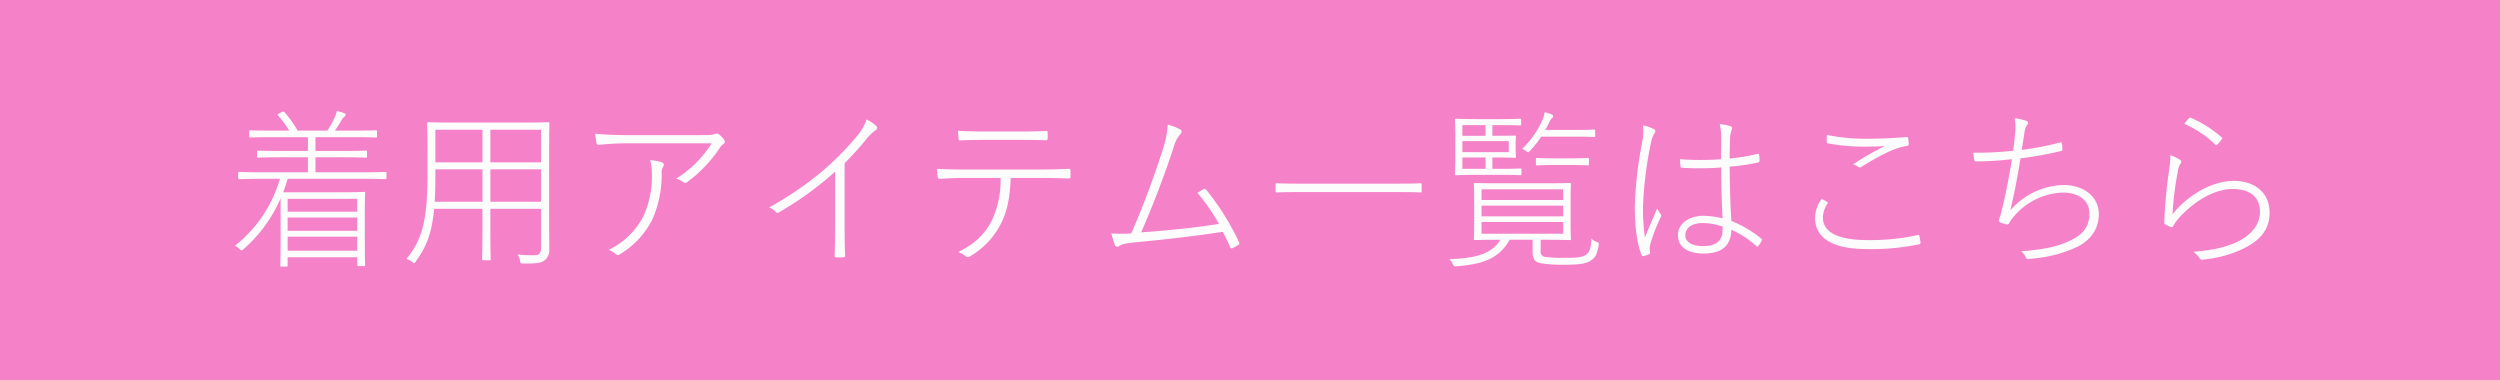 <svg id="intro-movie-listbtn.svg" xmlns="http://www.w3.org/2000/svg" width="552" height="84" viewBox="0 0 552 84">
  <defs>
    <style>
      .cls-1 {
        fill: #f581c8;
      }

      .cls-2 {
        fill: #fcfcfc;
        fill-rule: evenodd;
      }
    </style>
  </defs>
  <rect id="_" data-name="■" class="cls-1" width="552" height="84"/>
  <path id="着用アイテム一覧はこちら" class="cls-2" d="M1037.99,2558.04h-10.05c-3.68,0-4.9-.08-5.09-0.08-0.22,0-.26.04-0.26,0.27v1.06c0,0.23.04,0.27,0.26,0.27,0.19,0,1.41-.08,5.09-0.08h3.87a29.161,29.161,0,0,1-9.94,14.79,3.271,3.271,0,0,1,.98.68c0.46,0.46.5,0.42,0.95,0.04a31.3,31.3,0,0,0,8.16-11.21v7.37c0,6.12-.08,7.3-0.08,7.49s0.04,0.23.27,0.23h1.1c0.22,0,.26-0.04.26-0.23v-1.83h15.37v1.71c0,0.19.03,0.23,0.26,0.23h1.22c0.22,0,.26-0.04.26-0.23s-0.07-1.14-.07-7.29v-3.73c0-3.68.07-4.67,0.07-4.86,0-.23-0.04-0.27-0.26-0.27s-1.71.08-5.24,0.08h-12.59c0.38-.99.68-1.94,0.98-2.97h16.47c3.68,0,4.89.08,5.08,0.08,0.23,0,.27-0.04.27-0.27v-1.06c0-.23-0.04-0.27-0.27-0.27-0.19,0-1.4.08-5.08,0.08h-10.32v-3.31h5.73c3.9,0,5.19.08,5.38,0.08,0.23,0,.27-0.04.27-0.27v-1.02c0-.23-0.04-0.27-0.27-0.27-0.19,0-1.48.08-5.38,0.08h-5.73v-3.04h8c3.87,0,5.12.07,5.31,0.07,0.23,0,.27-0.04.27-0.26v-1.07c0-.23-0.04-0.26-0.27-0.26-0.19,0-1.44.07-5.31,0.07h-3.72a23.84,23.84,0,0,0,1.45-2.28,2.959,2.959,0,0,1,.64-0.8,0.542,0.542,0,0,0,.3-0.41,0.423,0.423,0,0,0-.37-0.38,9.615,9.615,0,0,0-1.6-.46,6.429,6.429,0,0,1-.49,1.48,20.5,20.5,0,0,1-1.59,2.85h-6.57a25.034,25.034,0,0,0-2.92-4.1c-0.15-.15-0.23-0.15-0.57,0l-0.57.3c-0.45.23-.41,0.31-0.22,0.5a19.387,19.387,0,0,1,2.42,3.3h-3.22c-3.87,0-5.16-.07-5.35-0.07-0.23,0-.26.03-0.26,0.26v1.07c0,0.22.03,0.26,0.26,0.26,0.19,0,1.48-.07,5.35-0.07h7.36v3.04h-5.62c-3.86,0-5.15-.08-5.38-0.08-0.19,0-.23.04-0.23,0.27v1.02c0,0.23.04,0.27,0.23,0.27,0.23,0,1.52-.08,5.38-0.08h5.62v3.31Zm-4.48,14.21h15.37v3.12h-15.37v-3.12Zm0-1.29v-2.93h15.37v2.93h-15.37Zm0-4.22v-2.85h15.37v2.85h-15.37Zm55.95-.64v8.62c0,1.1-.41,1.64-1.36,1.64a33.589,33.589,0,0,1-3.83-.16,3.1,3.1,0,0,1,.56,1.37c0.12,0.61.12,0.61,0.76,0.61,3.04,0.04,3.91-.15,4.63-0.68a2.8,2.8,0,0,0,1.06-2.44c0-1.63-.03-3.3-0.03-5.05V2553.1c0-3.95.07-5.66,0.07-5.85,0-.23-0.04-0.27-0.26-0.27s-1.6.08-5.5,0.08H1070c-3.87,0-5.23-.08-5.42-0.08-0.23,0-.27.04-0.27,0.27,0,0.19.08,1.9,0.08,5.85v5.55c0,10.87-1.48,14.59-4.63,18.5a4.446,4.446,0,0,1,1.21.65c0.5,0.42.5,0.42,0.84-.07,2.2-3.08,3.49-5.82,4.06-11.63h10.66v4.56c0,4.48-.08,6.3-0.08,6.53s0.04,0.27.27,0.27h1.36c0.23,0,.27-0.04.27-0.27s-0.08-2.05-.08-6.53v-4.56h11.19Zm0-10.26h-11.19v-7.19h11.19v7.19Zm0,1.55v7.15h-11.19v-7.15h11.19Zm-23.48,7.15c0.12-1.71.15-3.65,0.15-5.89v-1.26h10.4v7.15h-10.55Zm0.15-8.7v-7.19h10.4v7.19h-10.4Zm61-4.19a24.466,24.466,0,0,1-7.85,7.8,3.967,3.967,0,0,1,1.59.79,0.632,0.632,0,0,0,.76.04,29.691,29.691,0,0,0,7.28-7.6,2.891,2.891,0,0,1,.8-0.87,0.621,0.621,0,0,0,.19-0.95,6.393,6.393,0,0,0-1.14-1.18,0.739,0.739,0,0,0-.46-0.19,1.479,1.479,0,0,0-.53.11c-0.34.15-.72,0.23-2.92,0.23H1108.2c-2.73,0-4.55-.11-6.79-0.3,0.07,0.68.23,1.59,0.3,2.05,0.04,0.3.23,0.42,0.65,0.38,1.67-.15,3.45-0.31,6.03-0.31h18.74Zm-22.76,23.53a4.19,4.19,0,0,1,1.59.95,0.68,0.68,0,0,0,.87.04,19.054,19.054,0,0,0,7.14-7.57,23.847,23.847,0,0,0,2.12-10.37,2.485,2.485,0,0,1,.34-1.44,0.584,0.584,0,0,0-.3-0.95,12.174,12.174,0,0,0-2.58-.5,10.153,10.153,0,0,1,.38,2.93,21.088,21.088,0,0,1-1.86,9.46A16.875,16.875,0,0,1,1104.37,2575.18Zm52.12-19.15a64.078,64.078,0,0,0,4.81-5.33,10.817,10.817,0,0,1,2.05-1.97,0.537,0.537,0,0,0,.12-0.91,8.6,8.6,0,0,0-2.13-1.45,10.674,10.674,0,0,1-2.16,3.73,63,63,0,0,1-7.55,7.64,72.99,72.99,0,0,1-11.8,8.05,4.049,4.049,0,0,1,1.44.99,0.489,0.489,0,0,0,.69.11,71.549,71.549,0,0,0,12.44-9v12.16c0,2.05-.04,4.25-0.11,6.38,0,0.27.03,0.38,0.3,0.38a11.633,11.633,0,0,0,1.67,0c0.26,0,.34-0.11.34-0.38-0.08-2.2-.11-4.37-0.11-6.5v-13.9Zm42.78,3.26c2.36,0,4.37.04,6.64,0.12,0.34,0,.46-0.08.46-0.38v-1.22c0-.45-0.08-0.53-0.42-0.53-2.39.11-4.21,0.15-6.71,0.15h-16.2c-2.13,0-3.91-.04-6.15-0.15,0.04,0.46.08,1.22,0.15,1.71,0.08,0.42.12,0.49,0.57,0.49,1.75-.11,3.53-0.19,5.43-0.19h7.89a20.886,20.886,0,0,1-1.97,9.47c-1.6,3.04-3.61,4.97-7.4,6.91a5.381,5.381,0,0,1,1.78.99,0.777,0.777,0,0,0,.91-0.11,17.316,17.316,0,0,0,6.68-7.03c1.55-2.89,2.08-6.27,2.24-10.23h6.1Zm-4.43-8.4c1.89,0,3.98,0,6.03.08,0.38,0,.45-0.08.45-0.49v-1.11c0-.38-0.07-0.49-0.42-0.45-2.04.11-4.13,0.11-6.06,0.11h-7.59c-1.71,0-3.64-.04-5.73-0.15,0.04,0.49.08,1.22,0.11,1.71,0.04,0.34.12,0.46,0.46,0.42,1.74-.12,3.53-0.12,5.16-0.12h7.59Zm33-3.38a21.024,21.024,0,0,1-.92,4.94,196.762,196.762,0,0,1-7.13,19.08,28.9,28.9,0,0,1-4.4,0,23.468,23.468,0,0,0,.8,2.62,0.62,0.62,0,0,0,.99.12c0.41-.27,1.02-0.54,3.86-0.8,6.91-.65,12.98-1.37,18.93-2.28a27.29,27.29,0,0,1,1.6,3.3c0.15,0.35.34,0.42,0.57,0.31,0.38-.19.87-0.46,1.29-0.72a0.415,0.415,0,0,0,.15-0.61,56.034,56.034,0,0,0-7.21-11.52,0.431,0.431,0,0,0-.68-0.15c-0.42.23-.87,0.53-1.29,0.8a41.763,41.763,0,0,1,4.74,6.84c-5.27.84-11.49,1.48-17.18,1.86,2.73-6.12,5.57-13.79,7.24-18.96a6.815,6.815,0,0,1,1.4-2.7c0.38-.42.38-0.8,0.08-0.99A10.544,10.544,0,0,0,1227.84,2547.51Zm50.71,14.9c3.68,0,4.89.08,5.08,0.08,0.23,0,.27-0.04.27-0.27v-1.48c0-.23-0.04-0.27-0.27-0.27-0.19,0-1.4.08-5.08,0.08H1257c-3.68,0-4.89-.08-5.08-0.08-0.23,0-.27.04-0.27,0.27v1.48c0,0.23.04,0.27,0.27,0.27,0.19,0,1.4-.08,5.08-0.08h21.55Zm20.97-7.64h0.99c2.81,0,3.76.08,3.95,0.08,0.22,0,.26-0.04.26-0.27,0-.19-0.07-0.57-0.07-1.79v-0.87c0-1.14.07-1.52,0.07-1.71,0-.23-0.04-0.27-0.26-0.27-0.19,0-1.14.04-3.95,0.04h-0.99v-2.35h1.79c3.18,0,4.09.07,4.28,0.07,0.23,0,.27-0.04.27-0.26v-0.95c0-.23-0.04-0.27-0.27-0.27-0.19,0-1.1.08-4.28,0.08h-5.28c-3.14,0-4.32-.08-4.51-0.08-0.23,0-.27.04-0.27,0.27,0,0.19.08,1.17,0.08,3.64v4.6c0,2.47-.08,3.46-0.08,3.69s0.04,0.27.27,0.27c0.19,0,1.37-.08,4.51-0.08h5.66c2.92,0,3.79.08,3.98,0.08,0.23,0,.27-0.04.27-0.27v-0.95c0-.23-0.04-0.27-0.27-0.27-0.19,0-1.06.08-3.98,0.08h-2.17v-2.51Zm-1.51,0v2.51h-5.12v-2.51h5.12Zm0-4.79h-5.12v-2.35h5.12v2.35Zm-5.12,1.18h10.24v2.43h-10.24v-2.43Zm18.28-2.47a15.329,15.329,0,0,0,.8-1.48,4.032,4.032,0,0,1,.64-1.07,0.776,0.776,0,0,0,.34-0.49,0.515,0.515,0,0,0-.34-0.38,9.194,9.194,0,0,0-1.55-.49,7.458,7.458,0,0,1-.61,1.97,19.936,19.936,0,0,1-4.36,6.12,2.119,2.119,0,0,1,.79.42c0.5,0.42.54,0.42,0.95,0a21.734,21.734,0,0,0,2.47-3.12h7.59c2.95,0,3.83.08,4.05,0.08s0.27-.04.27-0.27v-1.1c0-.23-0.04-0.27-0.27-0.27s-1.1.08-4.05,0.08h-6.72Zm-2.77,24.25v2.66c0,1.82.65,2.28,1.86,2.54a30.714,30.714,0,0,0,5.24.31c2.46,0,4.66-.12,5.69-0.88,0.91-.64,1.36-1.06,1.78-3.3,0.11-.57.07-0.69-0.49-0.88a3.048,3.048,0,0,1-1.1-.72c-0.08,2.24-.42,3.15-1.37,3.69s-2.35.57-4.55,0.57a27.846,27.846,0,0,1-4.14-.19,1.154,1.154,0,0,1-1.14-1.41v-2.39h1.14c3.76,0,5.05.07,5.28,0.07s0.26-.04.26-0.26c0-.19-0.07-1.03-0.07-3.54v-5.01c0-2.51.07-3.35,0.07-3.54,0-.23-0.04-0.26-0.26-0.26s-1.52.07-5.28,0.07h-10.39c-3.76,0-5.05-.07-5.24-0.07-0.22,0-.26.03-0.26,0.26,0,0.19.07,1.03,0.07,3.54v5.01c0,2.51-.07,3.35-0.07,3.54,0,0.22.04,0.26,0.26,0.26,0.19,0,1.48-.07,5.24-0.07h0.34c-2.24,3.83-7.36,4.1-11.27,4.29a3.4,3.4,0,0,1,.76,1.03c0.27,0.57.31,0.57,0.91,0.53,4.97-.42,9.14-1.29,11.65-5.85h5.08Zm-11.27-8.78v-2.36h18.02v2.36h-18.02Zm0,1.25h18.02v2.36h-18.02v-2.36Zm0,3.61h18.02v2.59h-18.02v-2.59Zm15.94-14.06c-2.66,0-3.49-.08-3.68-0.08-0.23,0-.27.04-0.27,0.27v1.1c0,0.23.04,0.27,0.27,0.27,0.19,0,1.02-.08,3.68-0.08h3.83c2.73,0,3.49.08,3.68,0.08,0.23,0,.26-0.04.26-0.27v-1.1c0-.23-0.03-0.27-0.26-0.27-0.19,0-.95.08-3.68,0.08h-3.83Zm37.28,13.26a18.718,18.718,0,0,0-4.28-.57c-2.77,0-5.58,1.45-5.58,4.3,0,2.66,2.28,4.03,5.62,4.03,4.21,0,6.06-1.79,6.18-5.25a21.4,21.4,0,0,1,5.57,3.65c0.16,0.11.19,0.11,0.35-.04a5.236,5.236,0,0,0,.79-1.25c0.08-.23.08-0.27-0.07-0.38a25.479,25.479,0,0,0-6.64-3.92c-0.23-3.45-.34-7.48-0.38-12a43.52,43.52,0,0,0,6.41-.95,0.366,0.366,0,0,0,.19-0.39,7.741,7.741,0,0,0-.11-1.29c-0.04-.19-0.04-0.19-0.27-0.19a44.32,44.32,0,0,1-6.22,1.03c0-1.52.04-2.89,0.08-4.3a5.934,5.934,0,0,1,.34-1.97,1.27,1.27,0,0,0,.11-0.46,0.439,0.439,0,0,0-.3-0.38,12.091,12.091,0,0,0-2.43-.49,13.334,13.334,0,0,1,.34,3.23c0,1.59-.04,3.08-0.04,4.52a59.453,59.453,0,0,1-9.06,0c0,0.49.07,1.22,0.11,1.64a0.282,0.282,0,0,0,.3.26,65.579,65.579,0,0,0,8.69-.07C1350.05,2561.23,1350.16,2564.99,1350.35,2568.22Zm0,1.83v0.72c0,2.36-1.4,3.57-4.36,3.57-2.27,0-3.87-.83-3.87-2.35,0-1.75,1.56-2.74,3.83-2.74A12.837,12.837,0,0,1,1350.35,2570.05Zm-17.56-22.39a12.521,12.521,0,0,1-.15,3.5,87.6,87.6,0,0,0-1.67,14.21c0,3.04.15,7.57,1.48,10.91,0.11,0.27.19,0.3,0.38,0.27a5.314,5.314,0,0,0,1.36-.46c0.16-.08.19-0.19,0.12-0.49a4.129,4.129,0,0,1,.04-1.56,38.951,38.951,0,0,1,2.35-6.12,0.519,0.519,0,0,0-.04-0.68,3.933,3.933,0,0,1-.72-1.3c-1.03,2.4-1.86,4.3-2.73,6.5a41.985,41.985,0,0,1-.42-7.18,82.488,82.488,0,0,1,1.82-14.1,5.251,5.251,0,0,1,.76-1.82,0.532,0.532,0,0,0-.23-0.84A9.659,9.659,0,0,0,1332.79,2547.66Zm39.45,16.27a7.023,7.023,0,0,0-1.48,4.1c0,4.91,4.48,6.96,11.38,6.96a50.972,50.972,0,0,0,11.49-1.03c0.35-.07.46-0.15,0.42-0.42a10.952,10.952,0,0,0-.23-1.36c-0.07-.31-0.15-0.35-0.45-0.27a48.541,48.541,0,0,1-11.04,1.1c-6.18,0-9.83-1.59-9.83-4.98a5.614,5.614,0,0,1,.99-3.04c0.15-.22.11-0.34-0.11-0.45C1373.04,2564.35,1372.58,2564.08,1372.24,2563.93Zm1.14-14.14c-0.04.46-.04,1.07-0.04,1.41s0.07,0.42.26,0.45a41.932,41.932,0,0,0,7.97.73c1.21,0,3.19-.04,4.59-0.12a62.913,62.913,0,0,0-7.02,4.03,3.394,3.394,0,0,1,1.14.57,0.638,0.638,0,0,0,.8-0.07c3.45-2.13,7.13-4.19,9.82-4.53,0.38-.04.53-0.11,0.53-0.49a5.148,5.148,0,0,0-.11-1.18,0.383,0.383,0,0,0-.49-0.34c-2.7.26-5.81,0.38-8.5,0.38A42.726,42.726,0,0,1,1373.38,2549.79Zm41.11,3.5a71.716,71.716,0,0,1-8.8.42c0.08,0.6.16,1.21,0.23,1.59,0.04,0.27.15,0.34,0.46,0.34a72.682,72.682,0,0,0,7.85-.49c-0.72,4.41-1.44,8.13-2.32,11.63a10.86,10.86,0,0,1-.41,1.33,2.227,2.227,0,0,0-.15.61,0.525,0.525,0,0,0,.38.42,8.4,8.4,0,0,0,1.44.45,0.592,0.592,0,0,0,.49-0.42,9.473,9.473,0,0,1,.83-1.17,14.861,14.861,0,0,1,10.89-5.48c3.64,0,5.96,1.75,5.96,4.6,0,2.66-1.14,4.41-3.8,5.78-2.84,1.48-6.14,2.2-11.26,2.58a3.914,3.914,0,0,1,1.02,1.33,0.483,0.483,0,0,0,.49.38c0.46,0,1.07-.11,1.48-0.15a28.315,28.315,0,0,0,9.56-2.62c3.27-1.75,4.59-4.3,4.59-7.22,0-3.23-2.69-6.35-7.89-6.35a16.039,16.039,0,0,0-11.64,5.59c0.91-3.88,1.59-7.49,2.24-11.48a79.357,79.357,0,0,0,8.91-1.6,0.349,0.349,0,0,0,.34-0.41,7.294,7.294,0,0,0-.11-1.26c-0.04-.26-0.12-0.3-0.38-0.23a67.5,67.5,0,0,1-8.5,1.64c0.27-1.64.42-2.55,0.68-4.26a2.837,2.837,0,0,1,.5-1.21,0.9,0.9,0,0,0,.22-0.5,0.447,0.447,0,0,0-.3-0.42,12.161,12.161,0,0,0-2.65-.6,11.907,11.907,0,0,1,.11,3.3C1414.76,2551.35,1414.65,2552.22,1414.49,2553.29Zm37.82-5.93a23.28,23.28,0,0,1,6.79,4.52,0.311,0.311,0,0,0,.5.04,13.794,13.794,0,0,0,.98-1.18,0.28,0.28,0,0,0-.07-0.45,26.015,26.015,0,0,0-6.72-4.26,0.383,0.383,0,0,0-.49.11A7.6,7.6,0,0,0,1452.31,2547.36Zm-3.11,6.92a16.108,16.108,0,0,1-.23,3.04,106.812,106.812,0,0,0-1.1,11.78,0.391,0.391,0,0,0,.23.45,8.627,8.627,0,0,0,1.22.57c0.22,0.08.34,0.12,0.49-.15a10.547,10.547,0,0,1,1.74-2.32c3.46-3.61,7.7-5.92,11.38-5.92,4.25,0,6.07,2.09,6.07,5.05,0,2.89-2.01,5.05-4.62,6.42-2.66,1.37-5.85,2.05-10.1,2.4a4.644,4.644,0,0,1,1.37,1.4,0.653,0.653,0,0,0,.8.31,25.887,25.887,0,0,0,8.95-2.44c3.68-1.82,5.73-4.21,5.73-7.94,0-4.14-3-6.99-7.97-6.99-4.21,0-9.67,2.62-13.47,7.37a69.261,69.261,0,0,1,1.18-9.46,3.58,3.58,0,0,1,.61-1.75,0.506,0.506,0,0,0-.19-0.84A8.17,8.17,0,0,0,1449.2,2554.28Z" transform="translate(-970 -2520)"/>
</svg>
